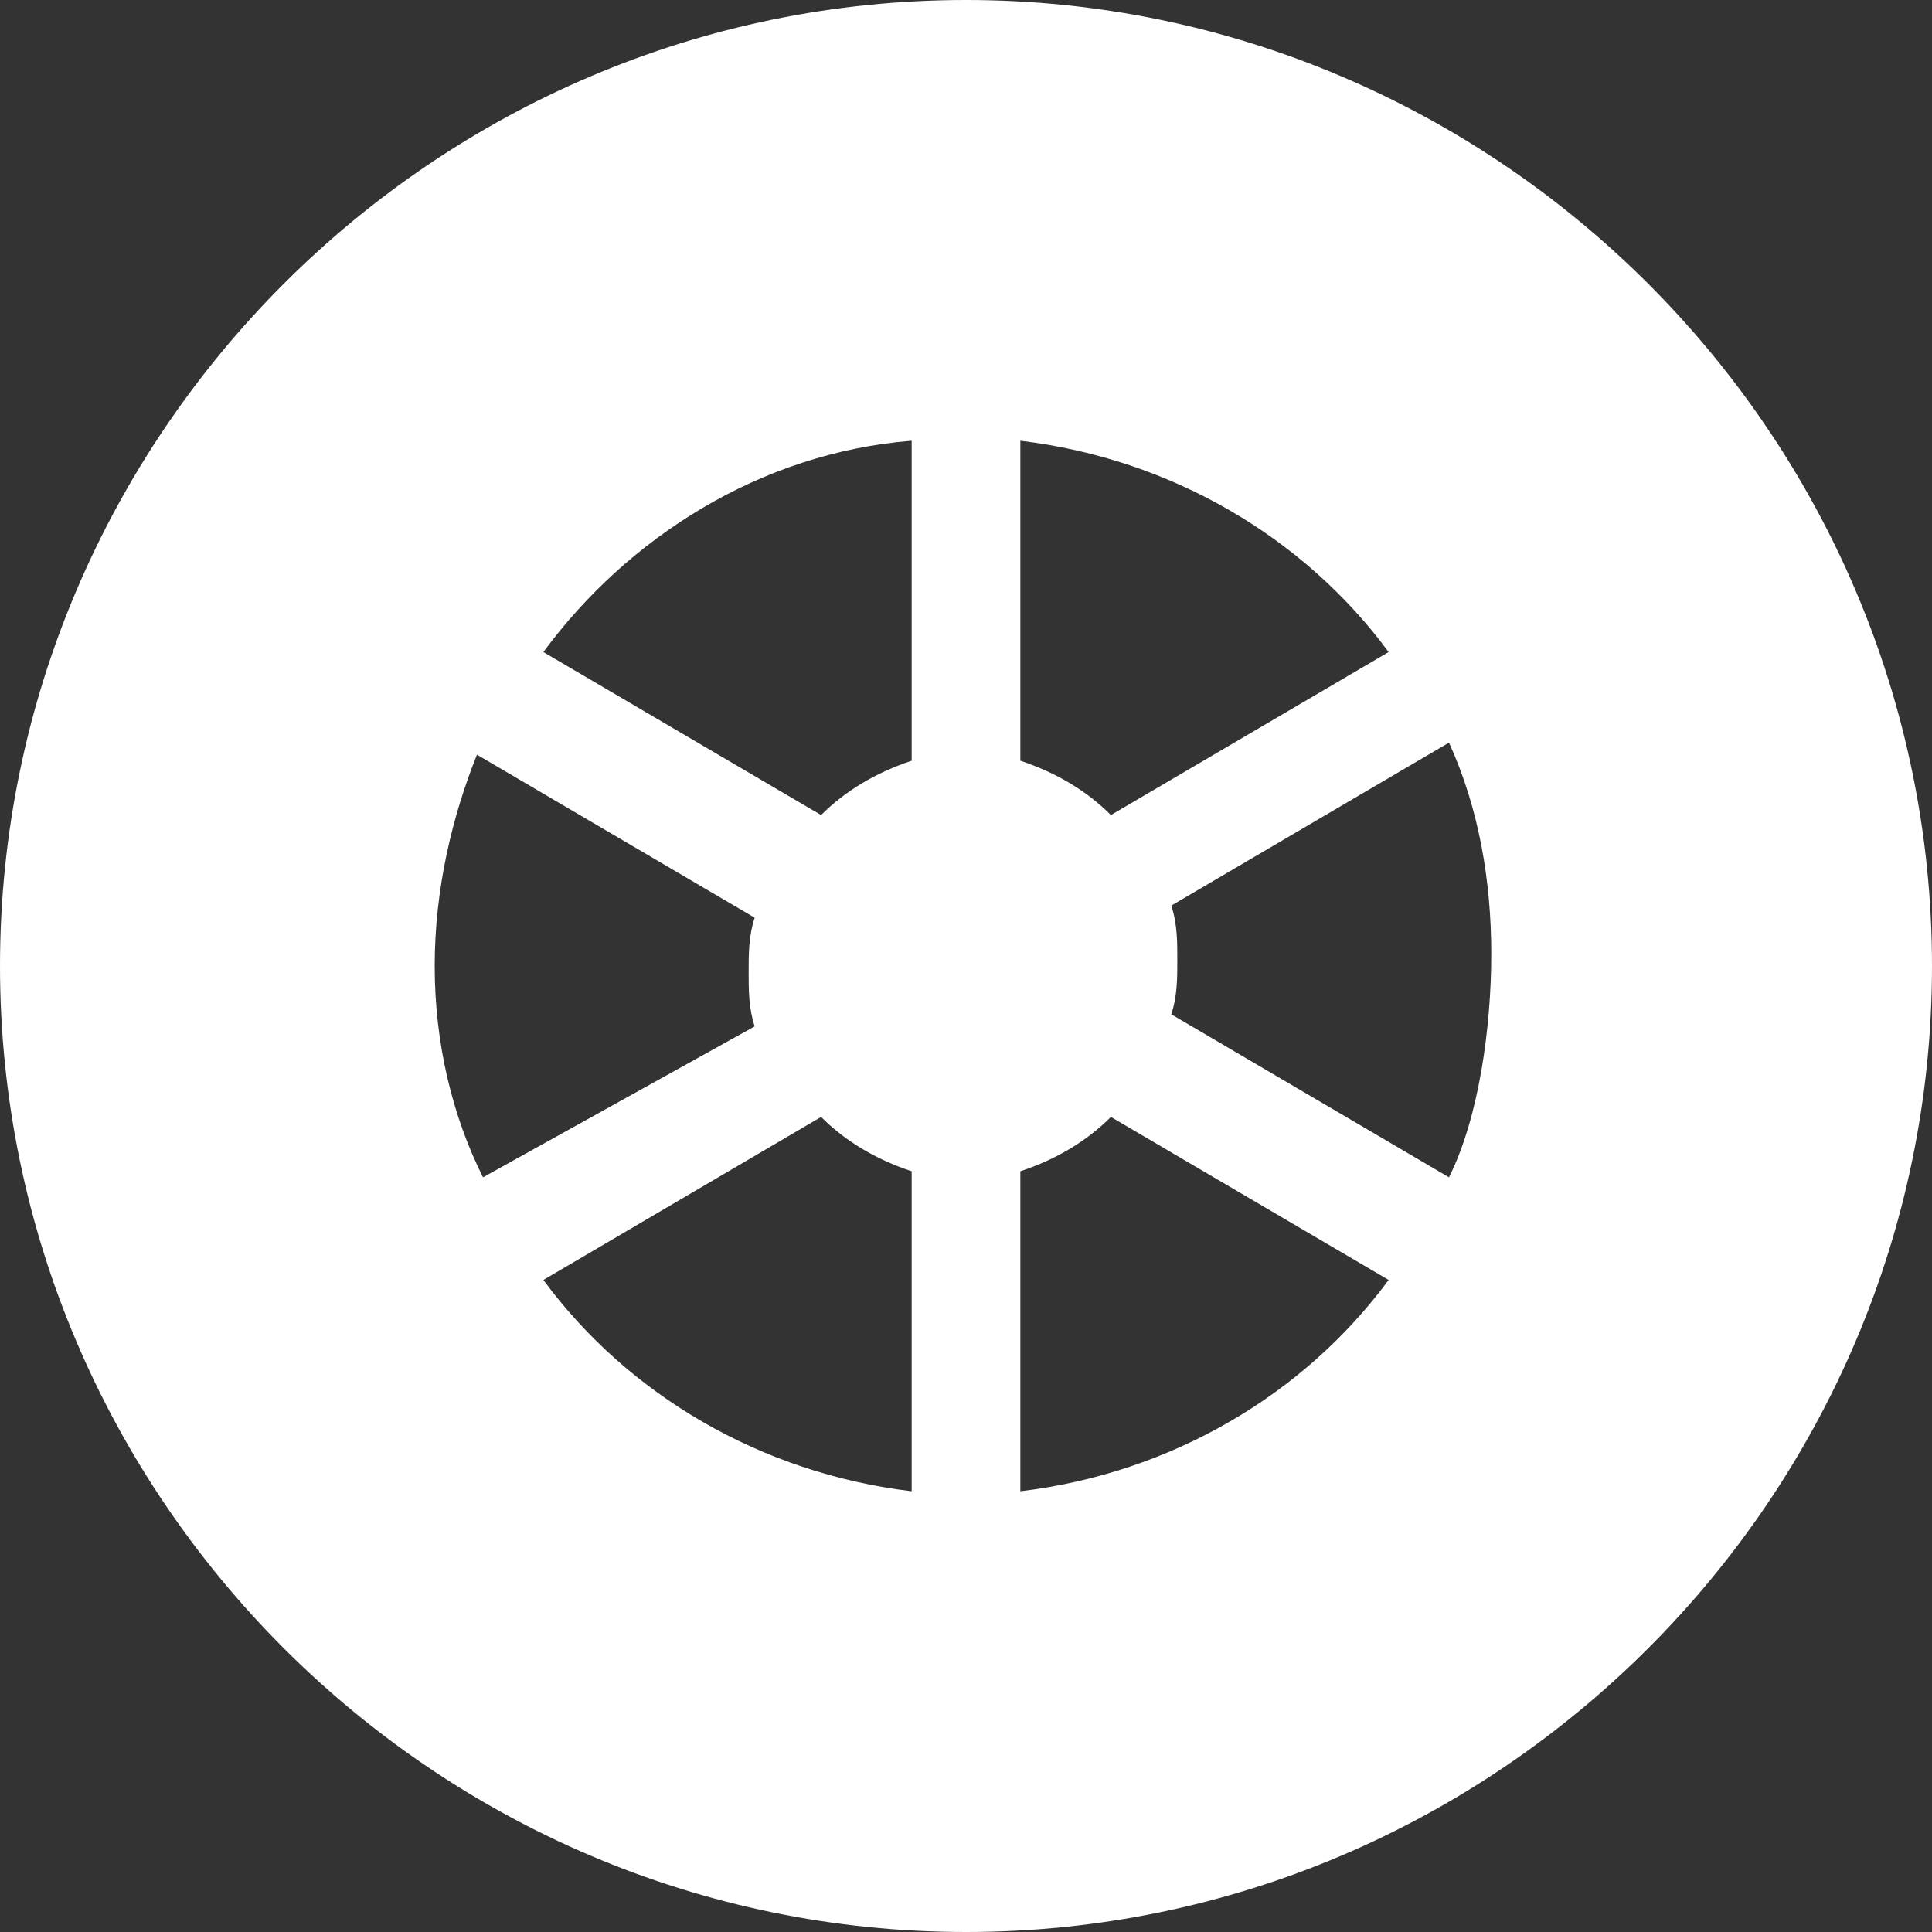 <?xml version="1.0" encoding="utf-8"?>
<!-- Generator: Adobe Illustrator 25.4.1, SVG Export Plug-In . SVG Version: 6.00 Build 0)  -->
<svg version="1.1" id="Layer_1" xmlns="http://www.w3.org/2000/svg" xmlns:xlink="http://www.w3.org/1999/xlink" x="0px" y="0px"
	 viewBox="0 0 32 32" style="enable-background:new 0 0 32 32;" xml:space="preserve">
<rect x="0" y="0" width="32" height="32" fill="#333333" stroke="none"/>
<style type="text/css">
	.st0{fill:#FFFFFF;}
</style>
<desc>Created with Sketch.</desc>
<g id="Symbols">
	<g id="Icons-_x2F_-Utility-_x2F_-Tire-Finder-_x2F_-Hover">
		<g id="wheel-4">
			<path id="Shape" class="st0" d="M16,0C7.2,0,0,7.2,0,16c0,8.8,7.2,16,16,16c8.8,0,16-7.2,16-16C32,7.2,24.8,0,16,0z M7.2,16
				c0-1.3,0.3-2.5,0.7-3.5l4.6,2.7c-0.1,0.3-0.1,0.6-0.1,0.9c0,0.3,0,0.6,0.1,0.9L8,19.5C7.5,18.5,7.2,17.3,7.2,16z M15.1,24.7
				c-2.5-0.3-4.7-1.6-6.1-3.5l4.6-2.7c0.4,0.4,0.9,0.7,1.5,0.9V24.7z M15.1,12.6c-0.6,0.2-1.1,0.5-1.5,0.9l-4.6-2.7
				c1.4-1.9,3.6-3.3,6.1-3.5V12.6z M16.9,7.3c2.5,0.3,4.7,1.6,6.1,3.5l-4.6,2.7c-0.4-0.4-0.9-0.7-1.5-0.9V7.3z M16.9,24.7v-5.3
				c0.6-0.2,1.1-0.5,1.5-0.9l4.6,2.7C21.6,23.1,19.4,24.4,16.9,24.7z M24,19.5l-4.6-2.7c0.1-0.3,0.1-0.6,0.1-0.9
				c0-0.3,0-0.6-0.1-0.9l4.6-2.7c0.5,1.1,0.7,2.3,0.7,3.5S24.5,18.5,24,19.5z"/>
		</g>
	</g>
</g>
</svg>
